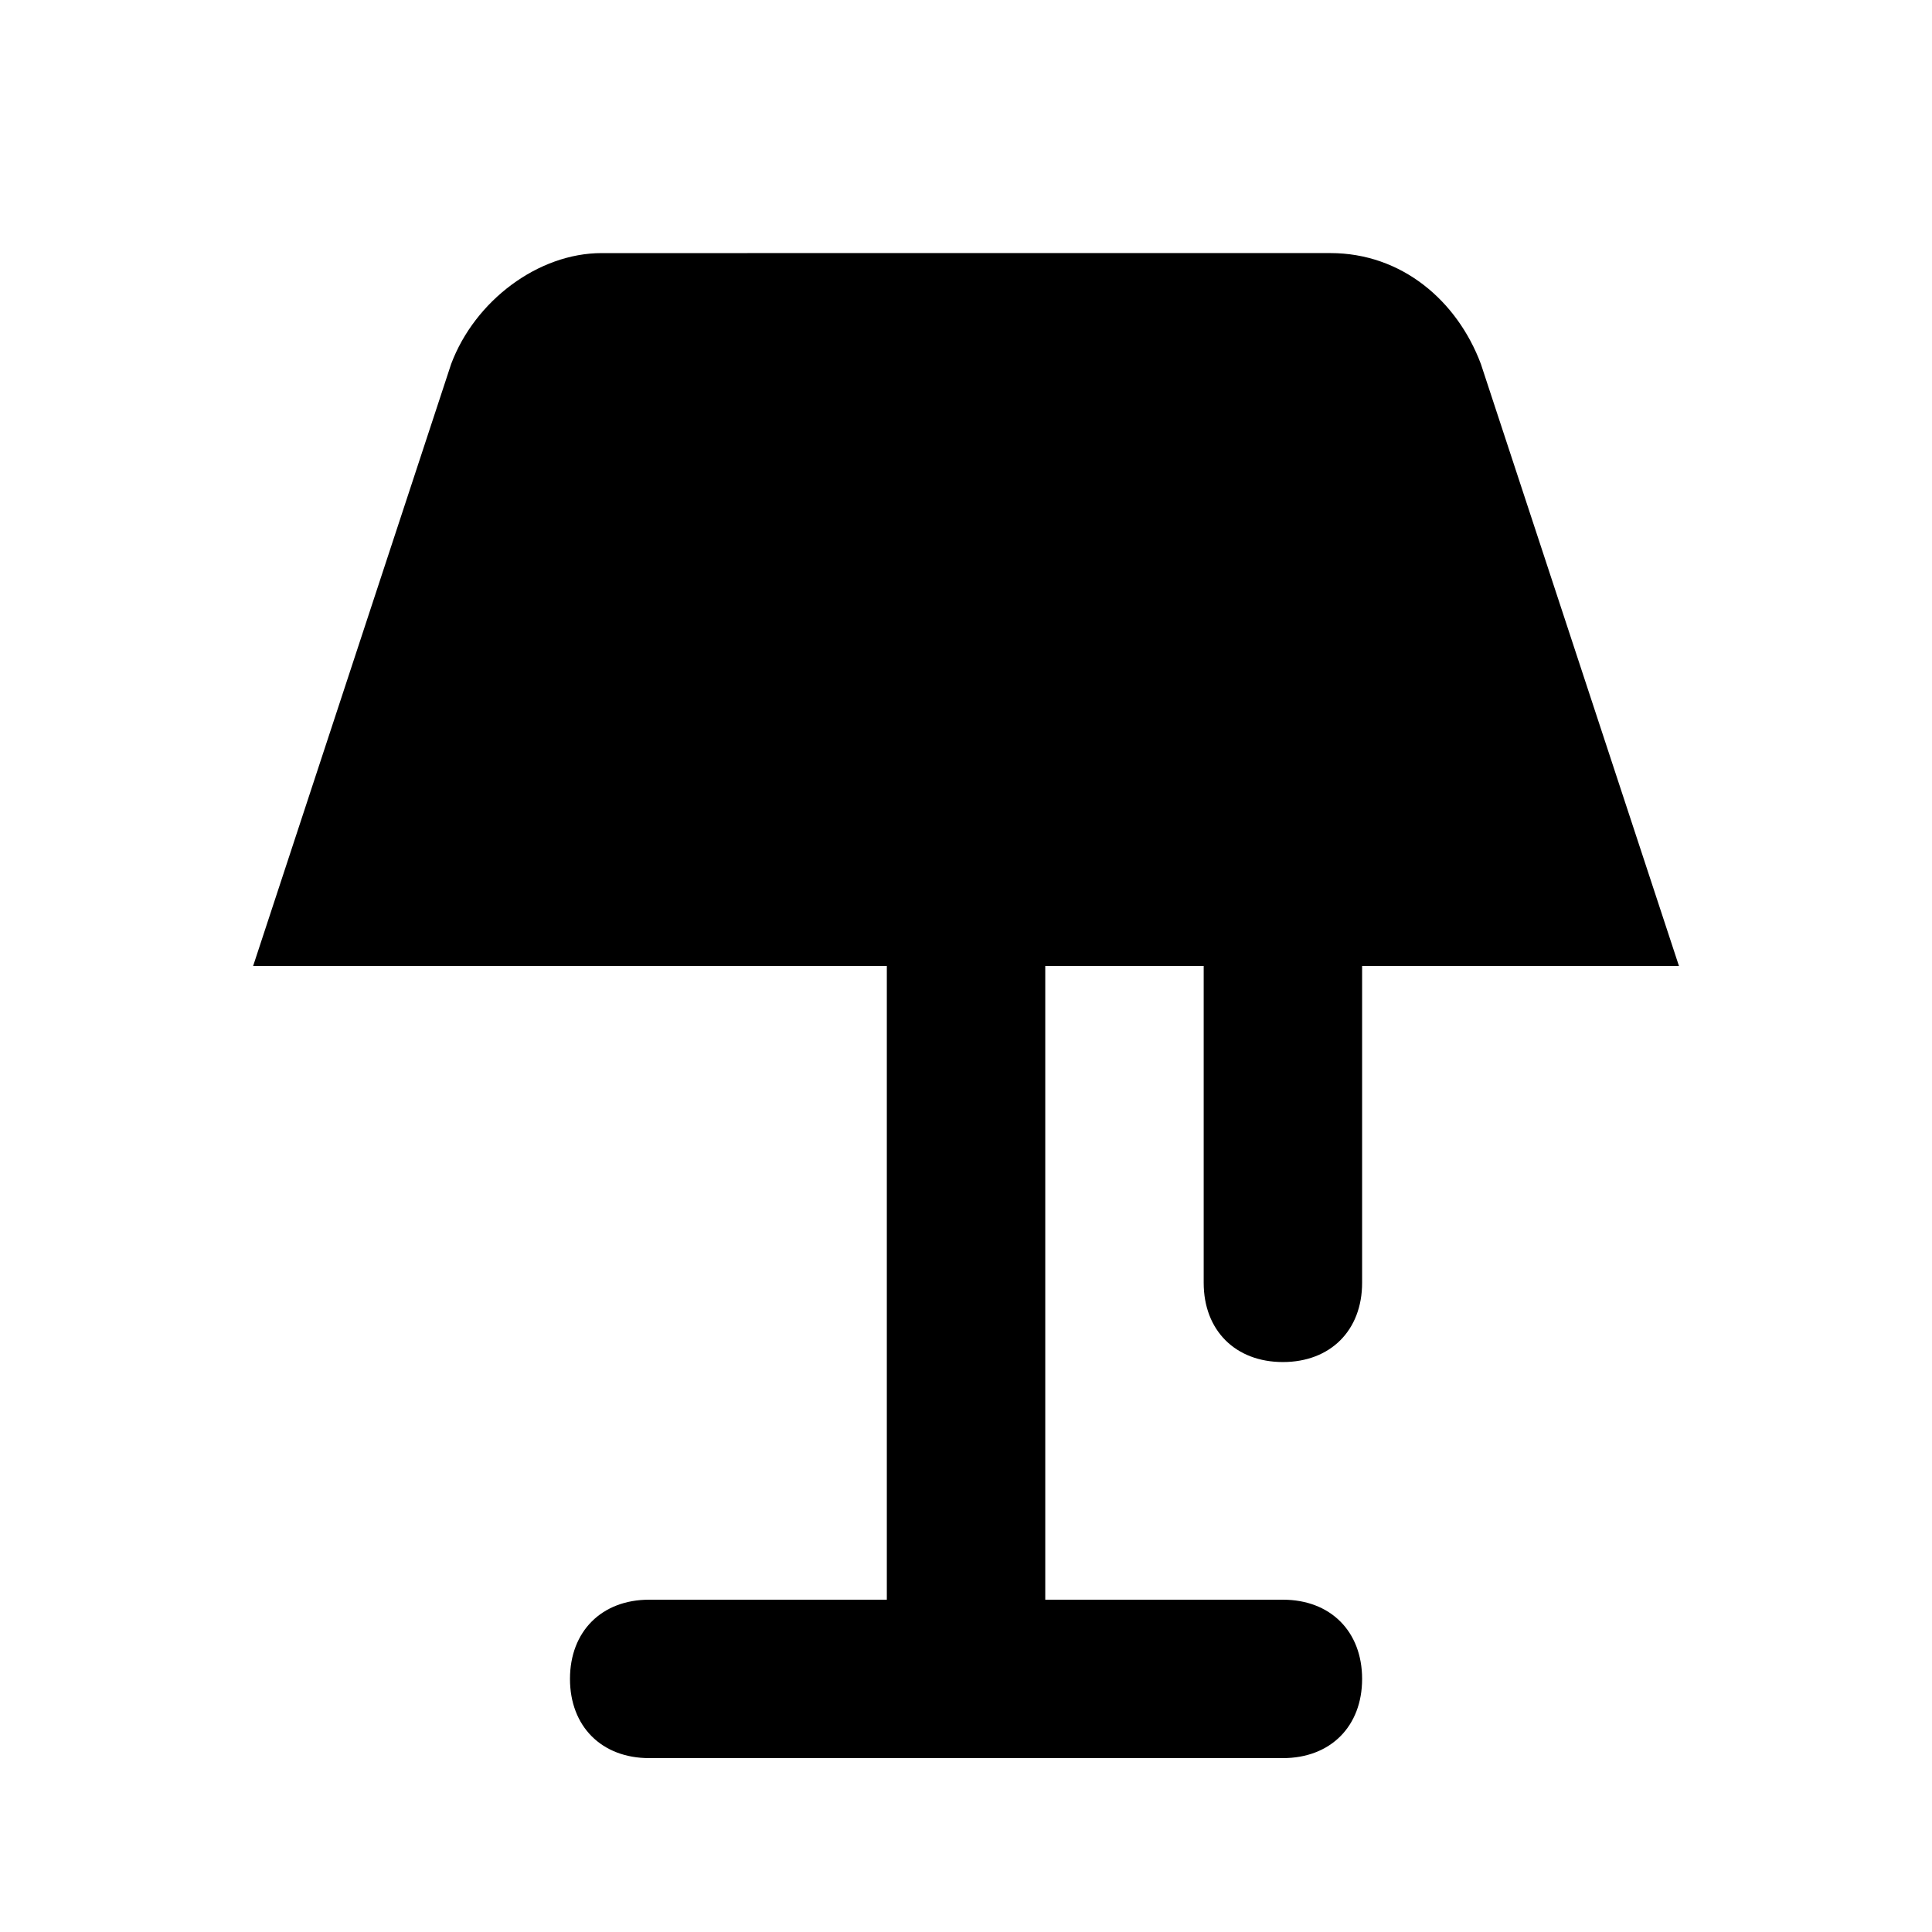 <?xml version="1.0" encoding="UTF-8"?>
<!-- Uploaded to: SVG Repo, www.svgrepo.com, Generator: SVG Repo Mixer Tools -->
<svg fill="#000000" width="800px" height="800px" version="1.1" viewBox="144 144 512 512" xmlns="http://www.w3.org/2000/svg">
 <path d="m536.45 240.46c-6.297-16.793-20.992-29.391-39.887-29.391l-193.12 0.004c-16.793 0-33.586 12.594-39.883 29.387l-52.48 159.54h167.94v167.94l-62.977-0.004c-12.594 0-20.992 8.398-20.992 20.992s8.398 20.992 20.992 20.992h167.94c12.594 0 20.992-8.398 20.992-20.992s-8.398-20.992-20.992-20.992h-62.977v-167.94h41.984v83.969c0 12.594 8.398 20.992 20.992 20.992s20.992-8.398 20.992-20.992v-83.969h83.969z"/>
</svg>